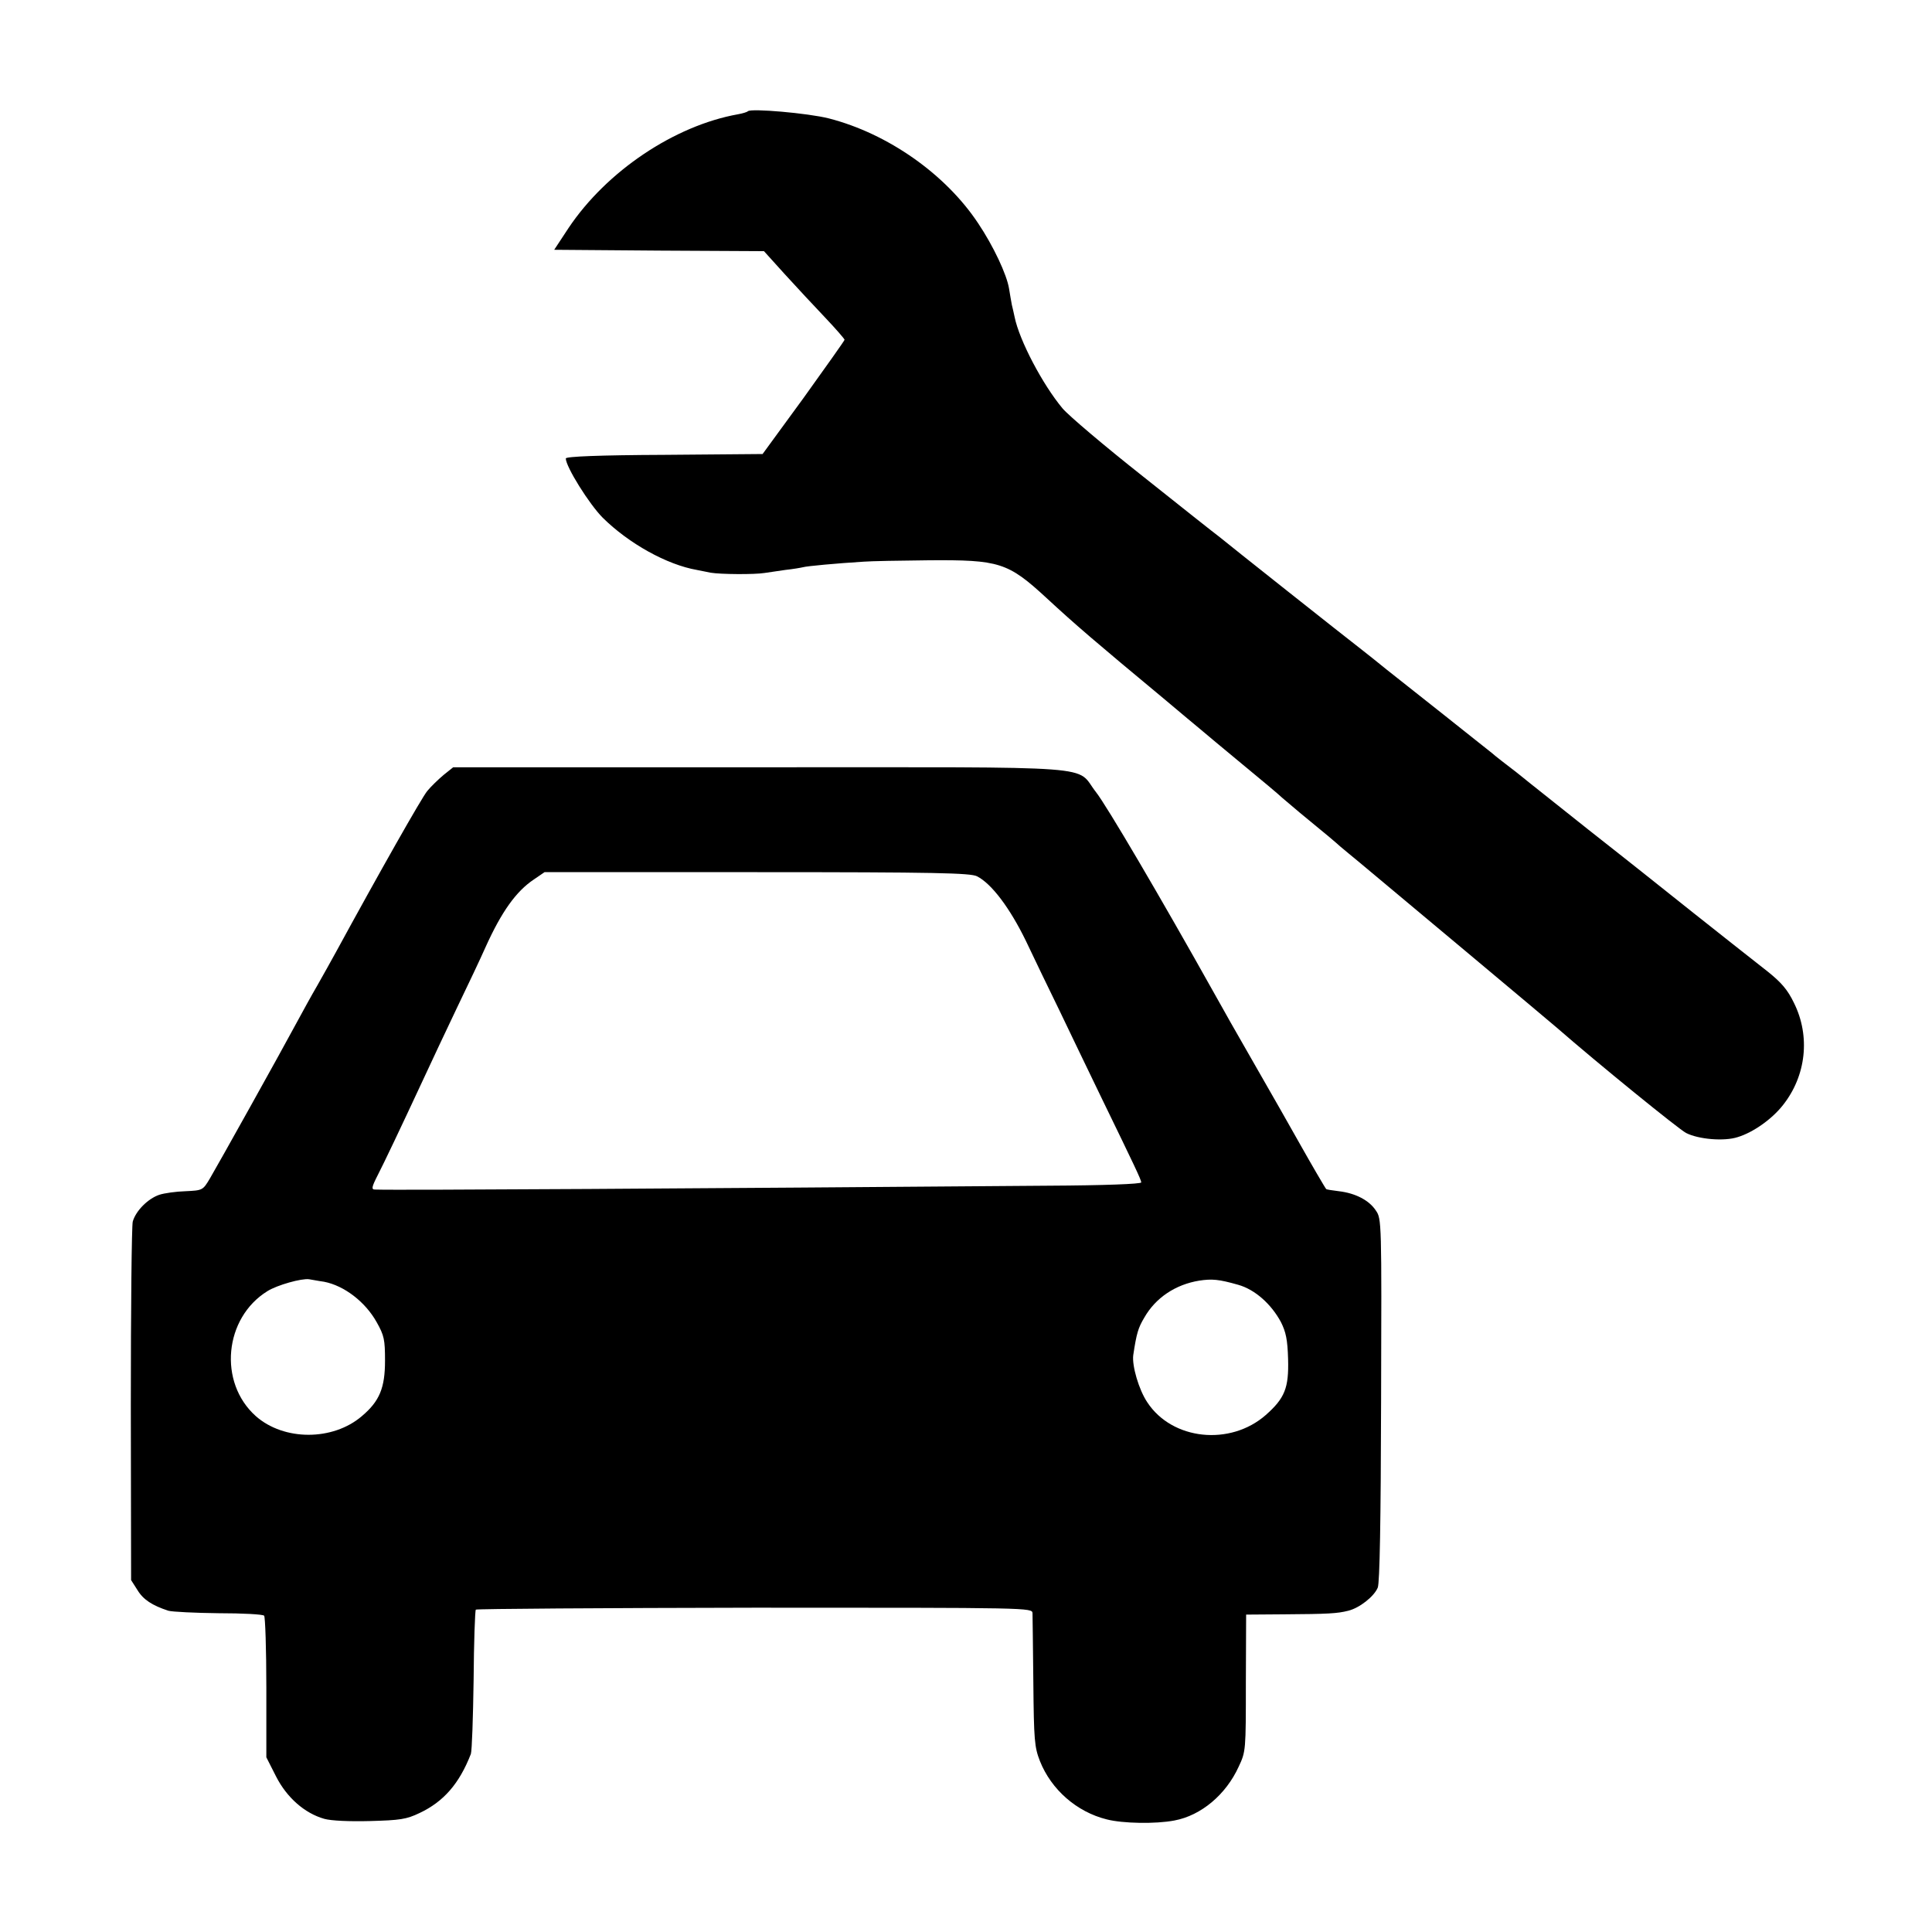 <?xml version="1.0" standalone="no"?>
<!DOCTYPE svg PUBLIC "-//W3C//DTD SVG 20010904//EN"
 "http://www.w3.org/TR/2001/REC-SVG-20010904/DTD/svg10.dtd">
<svg version="1.0" xmlns="http://www.w3.org/2000/svg"
 width="700pt" height="700pt" viewBox="0 0 700 700"
 preserveAspectRatio="xMidYMid meet">
<g transform="translate(0,700) scale(0.1,-0.1)"
fill="#000000" stroke="none">
<path d="M2710 6597 c-3 -3 -19 -8 -36 -11 -230 -41 -476 -206 -614 -412 l-52
-79 380 -3 380 -2 75 -83 c41 -45 107 -116 146 -157 39 -41 71 -78 71 -81 0
-3 -67 -97 -148 -210 l-149 -204 -356 -3 c-236 -1 -357 -6 -357 -13 0 -30 85
-166 134 -215 94 -93 232 -170 341 -189 11 -2 34 -7 50 -10 35 -6 158 -7 195
-1 14 2 48 7 75 11 28 3 57 8 65 10 14 4 122 14 220 20 25 2 131 4 235 5 256
2 287 -8 426 -136 107 -99 176 -158 424 -364 61 -51 121 -102 135 -113 14 -12
81 -68 150 -125 69 -57 134 -111 145 -122 12 -10 41 -35 65 -55 99 -81 126
-104 146 -122 12 -10 43 -36 70 -58 96 -80 690 -577 714 -598 149 -130 442
-368 469 -382 45 -23 138 -31 187 -15 56 17 124 65 164 116 84 106 100 249 40
370 -23 48 -46 74 -93 112 -148 116 -425 336 -457 362 -19 15 -107 85 -195
154 -88 70 -167 133 -176 140 -10 8 -48 38 -85 68 -38 29 -78 60 -89 70 -11 9
-90 71 -175 139 -85 67 -178 141 -206 163 -28 23 -66 53 -85 68 -70 54 -495
391 -520 412 -15 11 -140 110 -278 220 -138 109 -269 220 -291 246 -72 86
-157 247 -174 332 -3 13 -7 33 -10 44 -2 12 -7 38 -10 58 -8 51 -57 155 -112
237 -118 178 -327 325 -541 380 -75 19 -282 37 -293 26z"/>
<path d="M1607 4192 c-19 -16 -46 -42 -59 -58 -20 -24 -173 -294 -331 -584
-16 -30 -47 -84 -67 -120 -21 -36 -54 -96 -75 -135 -59 -110 -285 -515 -314
-564 -26 -44 -27 -44 -89 -47 -34 -1 -77 -7 -95 -13 -41 -14 -85 -58 -96 -97
-4 -16 -7 -315 -7 -664 l1 -635 23 -36 c21 -35 54 -56 112 -75 14 -4 96 -8
182 -9 87 0 161 -4 165 -9 4 -4 8 -121 8 -260 l0 -253 35 -69 c39 -77 104
-134 175 -154 25 -7 91 -10 166 -8 108 3 131 6 179 29 87 41 144 106 186 214
4 11 8 132 10 268 1 137 5 251 8 255 4 3 459 6 1011 7 998 0 1005 0 1006 -20
0 -11 2 -123 3 -250 2 -210 4 -235 24 -286 41 -103 133 -184 242 -211 58 -15
178 -17 245 -4 97 18 187 94 233 195 26 55 26 59 26 303 l1 248 135 1 c163 1
196 3 235 13 41 10 94 52 107 84 7 19 11 237 12 681 2 645 2 655 -19 685 -24
37 -74 63 -134 70 -24 3 -45 6 -46 8 -4 4 -58 97 -90 154 -23 41 -97 172 -256
449 -12 22 -39 69 -59 105 -198 354 -391 682 -429 730 -78 99 49 90 -1214 90
l-1115 0 -35 -28z m1933 -367 c53 -27 119 -115 177 -234 30 -64 85 -177 121
-251 35 -74 105 -218 154 -320 120 -247 142 -293 143 -304 0 -6 -137 -11 -335
-12 -1261 -10 -2365 -17 -2441 -14 -14 0 -13 8 10 53 25 49 78 160 172 362 23
50 74 158 113 240 40 83 88 184 106 225 57 126 110 201 175 244 l38 26 770 0
c648 0 773 -3 797 -15z m-2366 -1469 c73 -14 150 -73 191 -147 27 -48 30 -63
30 -139 0 -99 -20 -147 -84 -201 -105 -90 -282 -90 -384 0 -137 122 -115 356
42 453 35 22 124 47 151 43 8 -1 32 -6 54 -9z m3312 -11 c61 -17 120 -70 155
-135 18 -36 24 -63 26 -134 3 -105 -12 -142 -81 -203 -129 -113 -339 -91 -429
46 -31 46 -56 133 -51 171 12 80 18 99 40 136 41 72 113 120 199 134 46 7 71
5 141 -15z"/>
</g>
</svg>

